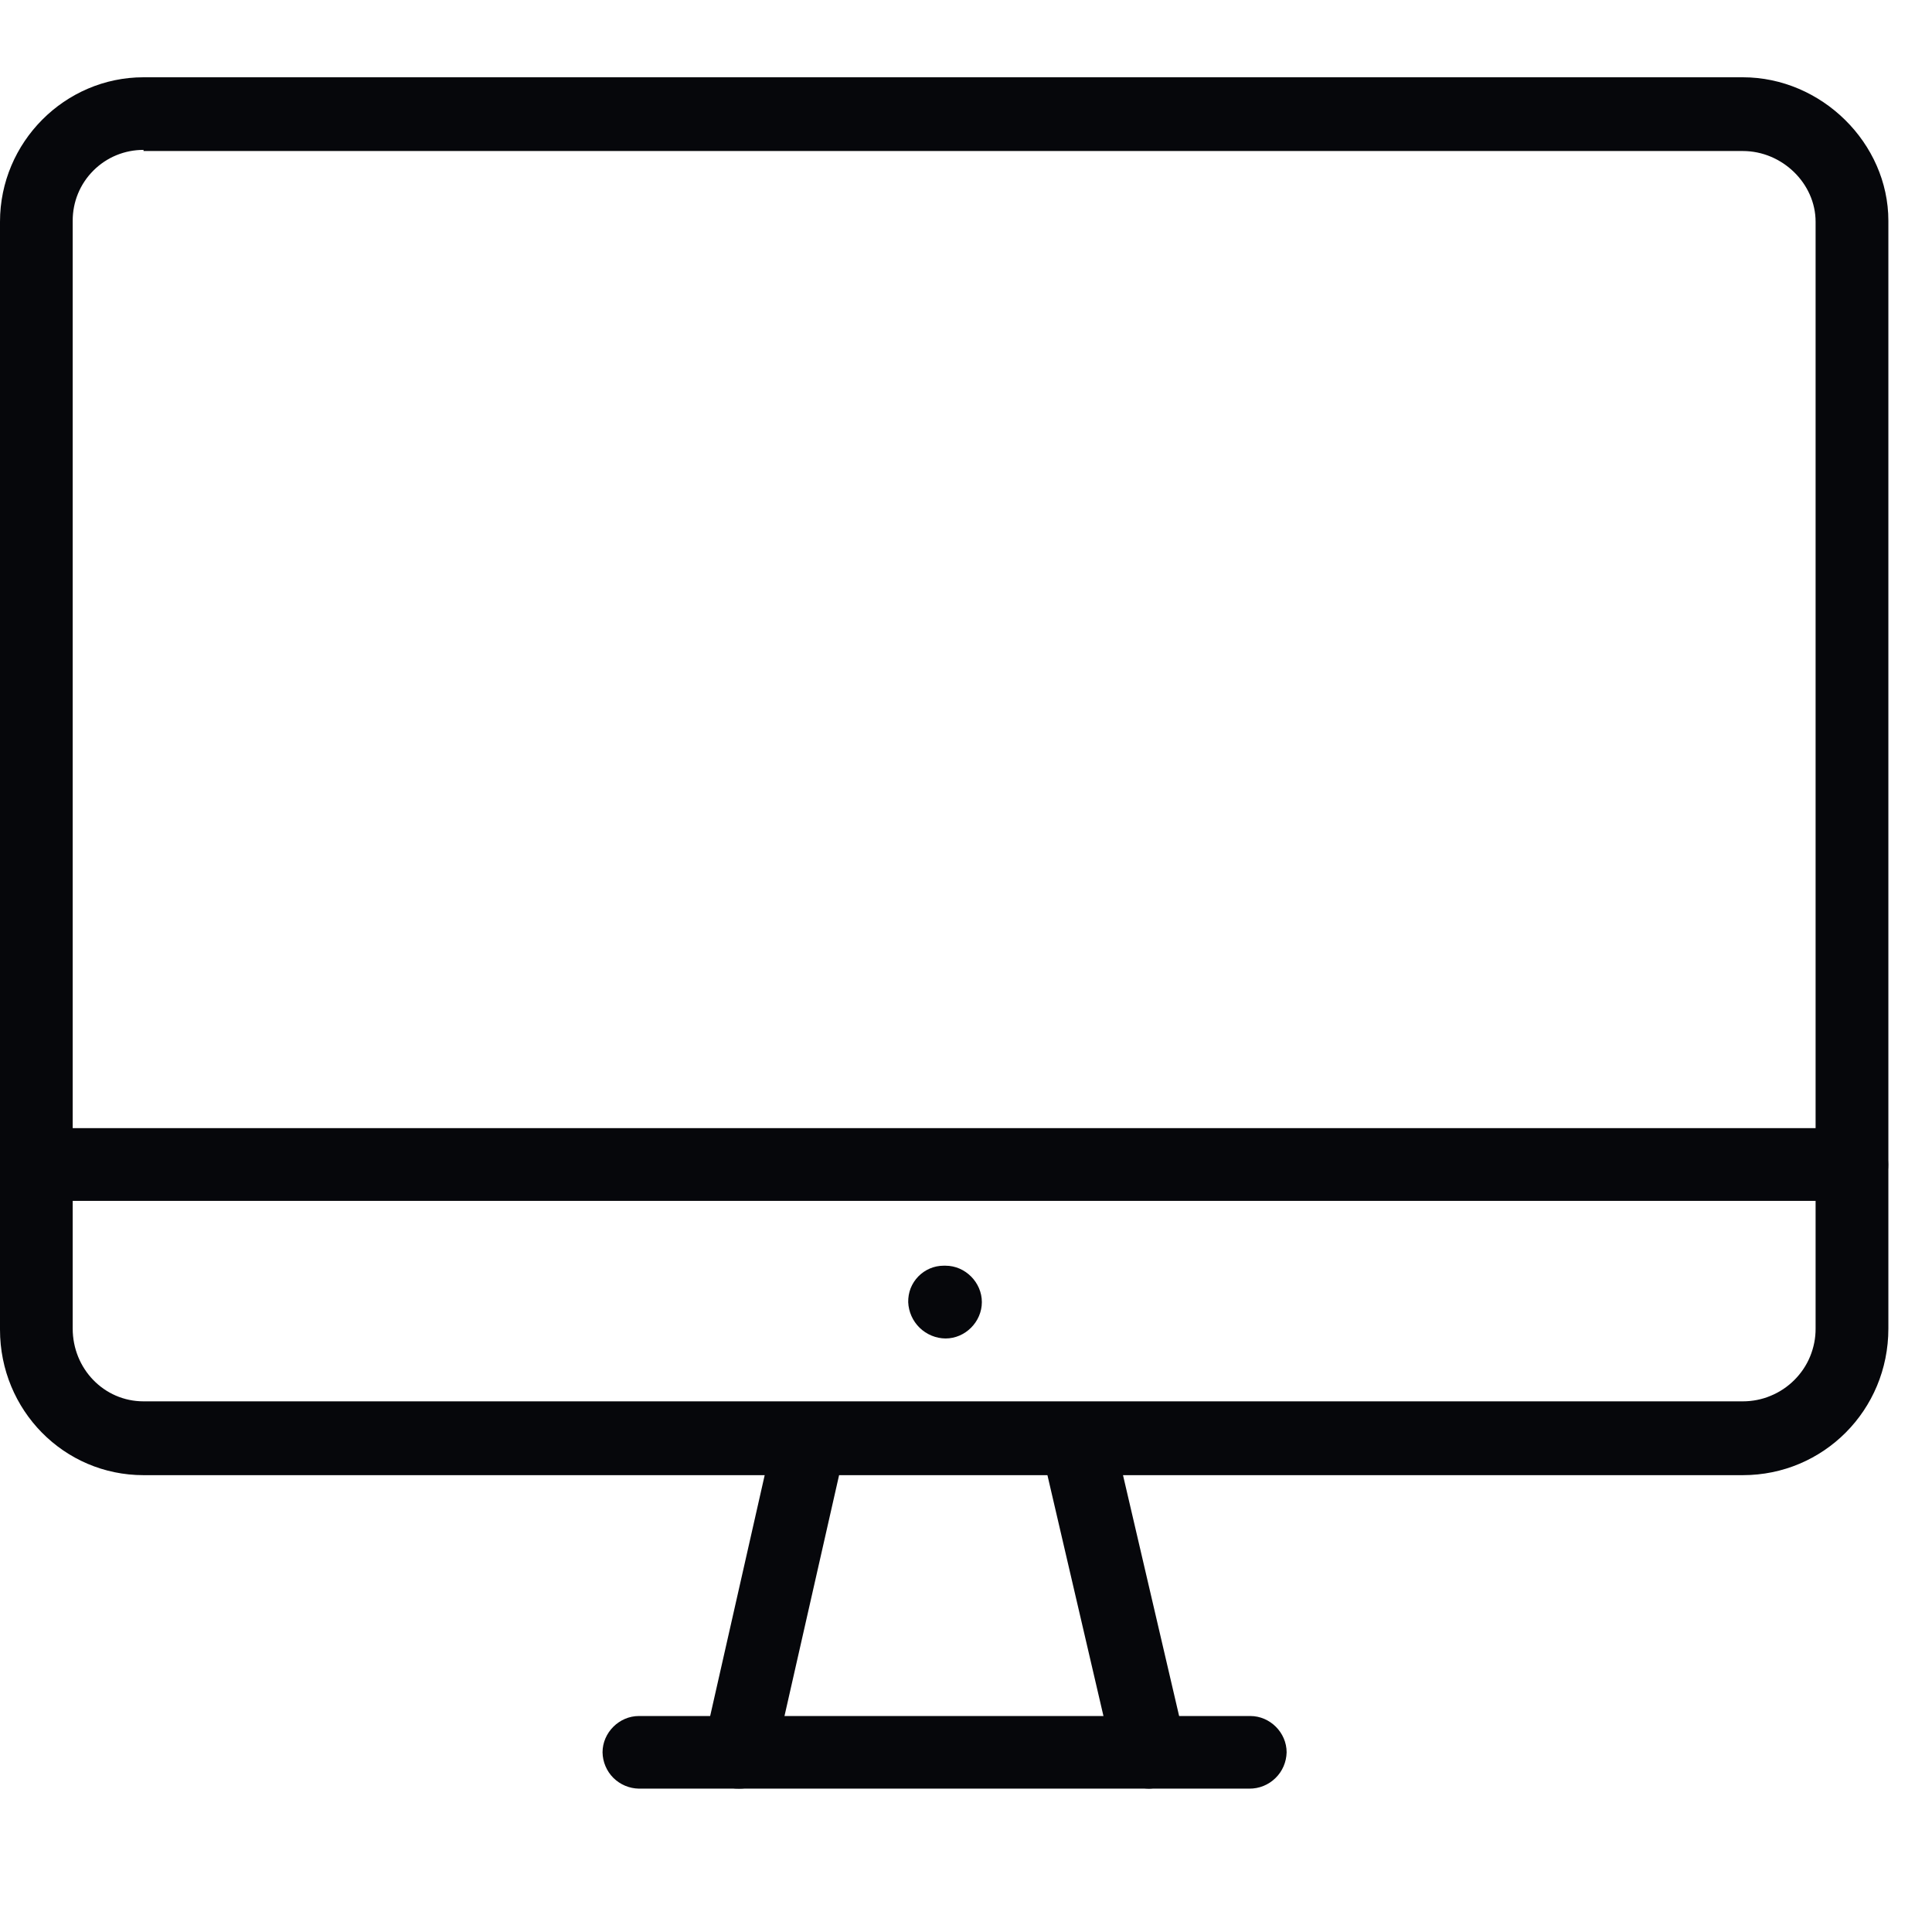 <svg width="24" height="24" viewBox="0 0 24 24" fill="none" xmlns="http://www.w3.org/2000/svg">
<g clip-path="url(#clip0_1_1094)">
<g clip-path="url(#clip1_1_1094)">
<g clip-path="url(#clip2_1_1094)">
<path d="M23.005 14.918H0.452C0.332 14.918 0.217 14.87 0.132 14.785C0.048 14.7 0 14.586 0 14.466C0 14.346 0.048 14.231 0.132 14.146C0.217 14.062 0.332 14.014 0.452 14.014H23.005C23.25 14.014 23.456 14.222 23.456 14.465C23.457 14.525 23.447 14.584 23.424 14.639C23.402 14.695 23.369 14.745 23.327 14.787C23.285 14.829 23.235 14.863 23.179 14.885C23.124 14.907 23.065 14.919 23.005 14.918Z" fill="#06070B"/>
<path d="M21.65 18.325H1.783C0.794 18.325 0 17.518 0 16.517V2.755C0 1.766 0.806 0.96 1.783 0.96H21.65C22.627 0.96 23.458 1.778 23.458 2.743V16.504C23.458 17.518 22.651 18.325 21.65 18.325ZM1.783 1.862C1.667 1.862 1.553 1.884 1.446 1.928C1.339 1.972 1.242 2.037 1.16 2.119C1.078 2.201 1.013 2.298 0.969 2.405C0.925 2.512 0.903 2.626 0.903 2.742V16.503C0.903 17.005 1.294 17.408 1.783 17.408H21.65C21.769 17.408 21.887 17.385 21.996 17.339C22.106 17.294 22.206 17.227 22.29 17.143C22.374 17.059 22.441 16.96 22.486 16.85C22.531 16.74 22.555 16.622 22.554 16.503V2.755C22.554 2.279 22.139 1.876 21.65 1.876H1.783V1.862ZM15.52 22.219H7.936C7.817 22.217 7.704 22.169 7.619 22.085C7.535 22.001 7.487 21.887 7.485 21.768C7.485 21.523 7.692 21.317 7.936 21.317H15.532C15.777 21.317 15.983 21.523 15.983 21.768C15.98 21.889 15.931 22.004 15.844 22.088C15.758 22.173 15.641 22.22 15.52 22.219Z" fill="#06070B"/>
<path d="M9.182 22.219C9.145 22.219 9.121 22.219 9.085 22.208C8.969 22.181 8.868 22.109 8.804 22.009C8.74 21.908 8.718 21.787 8.742 21.67L9.621 17.787C9.683 17.543 9.915 17.384 10.159 17.445C10.275 17.472 10.376 17.544 10.439 17.644C10.503 17.745 10.525 17.866 10.501 17.983L9.621 21.865C9.601 21.966 9.545 22.056 9.465 22.121C9.385 22.186 9.285 22.22 9.182 22.219ZM14.275 22.219C14.172 22.218 14.073 22.183 13.993 22.119C13.913 22.054 13.858 21.965 13.835 21.865L12.932 17.983C12.904 17.864 12.925 17.74 12.989 17.637C13.053 17.534 13.155 17.46 13.273 17.433C13.391 17.408 13.514 17.43 13.616 17.494C13.719 17.557 13.792 17.658 13.822 17.774L14.727 21.658C14.754 21.776 14.733 21.9 14.669 22.003C14.605 22.107 14.502 22.18 14.384 22.208C14.348 22.208 14.311 22.219 14.275 22.219ZM11.746 16.627C11.626 16.626 11.511 16.578 11.424 16.494C11.338 16.41 11.287 16.296 11.282 16.176C11.281 16.117 11.291 16.059 11.312 16.004C11.334 15.949 11.366 15.899 11.407 15.857C11.448 15.815 11.497 15.781 11.551 15.758C11.605 15.735 11.663 15.723 11.722 15.723H11.746C11.991 15.723 12.197 15.931 12.197 16.175C12.197 16.42 11.991 16.627 11.746 16.627Z" fill="#06070B"/>
</g>
</g>
</g>
<defs>
<clipPath id="clip0_1_1094">
<rect width="24" height="24" fill="white"/>
</clipPath>
<clipPath id="clip1_1_1094">
<rect width="24" height="24" fill="white"/>
</clipPath>
<clipPath id="clip2_1_1094">
<rect width="24" height="22.08" fill="white" transform="translate(0 0.96)"/>
</clipPath>
</defs>
</svg>
